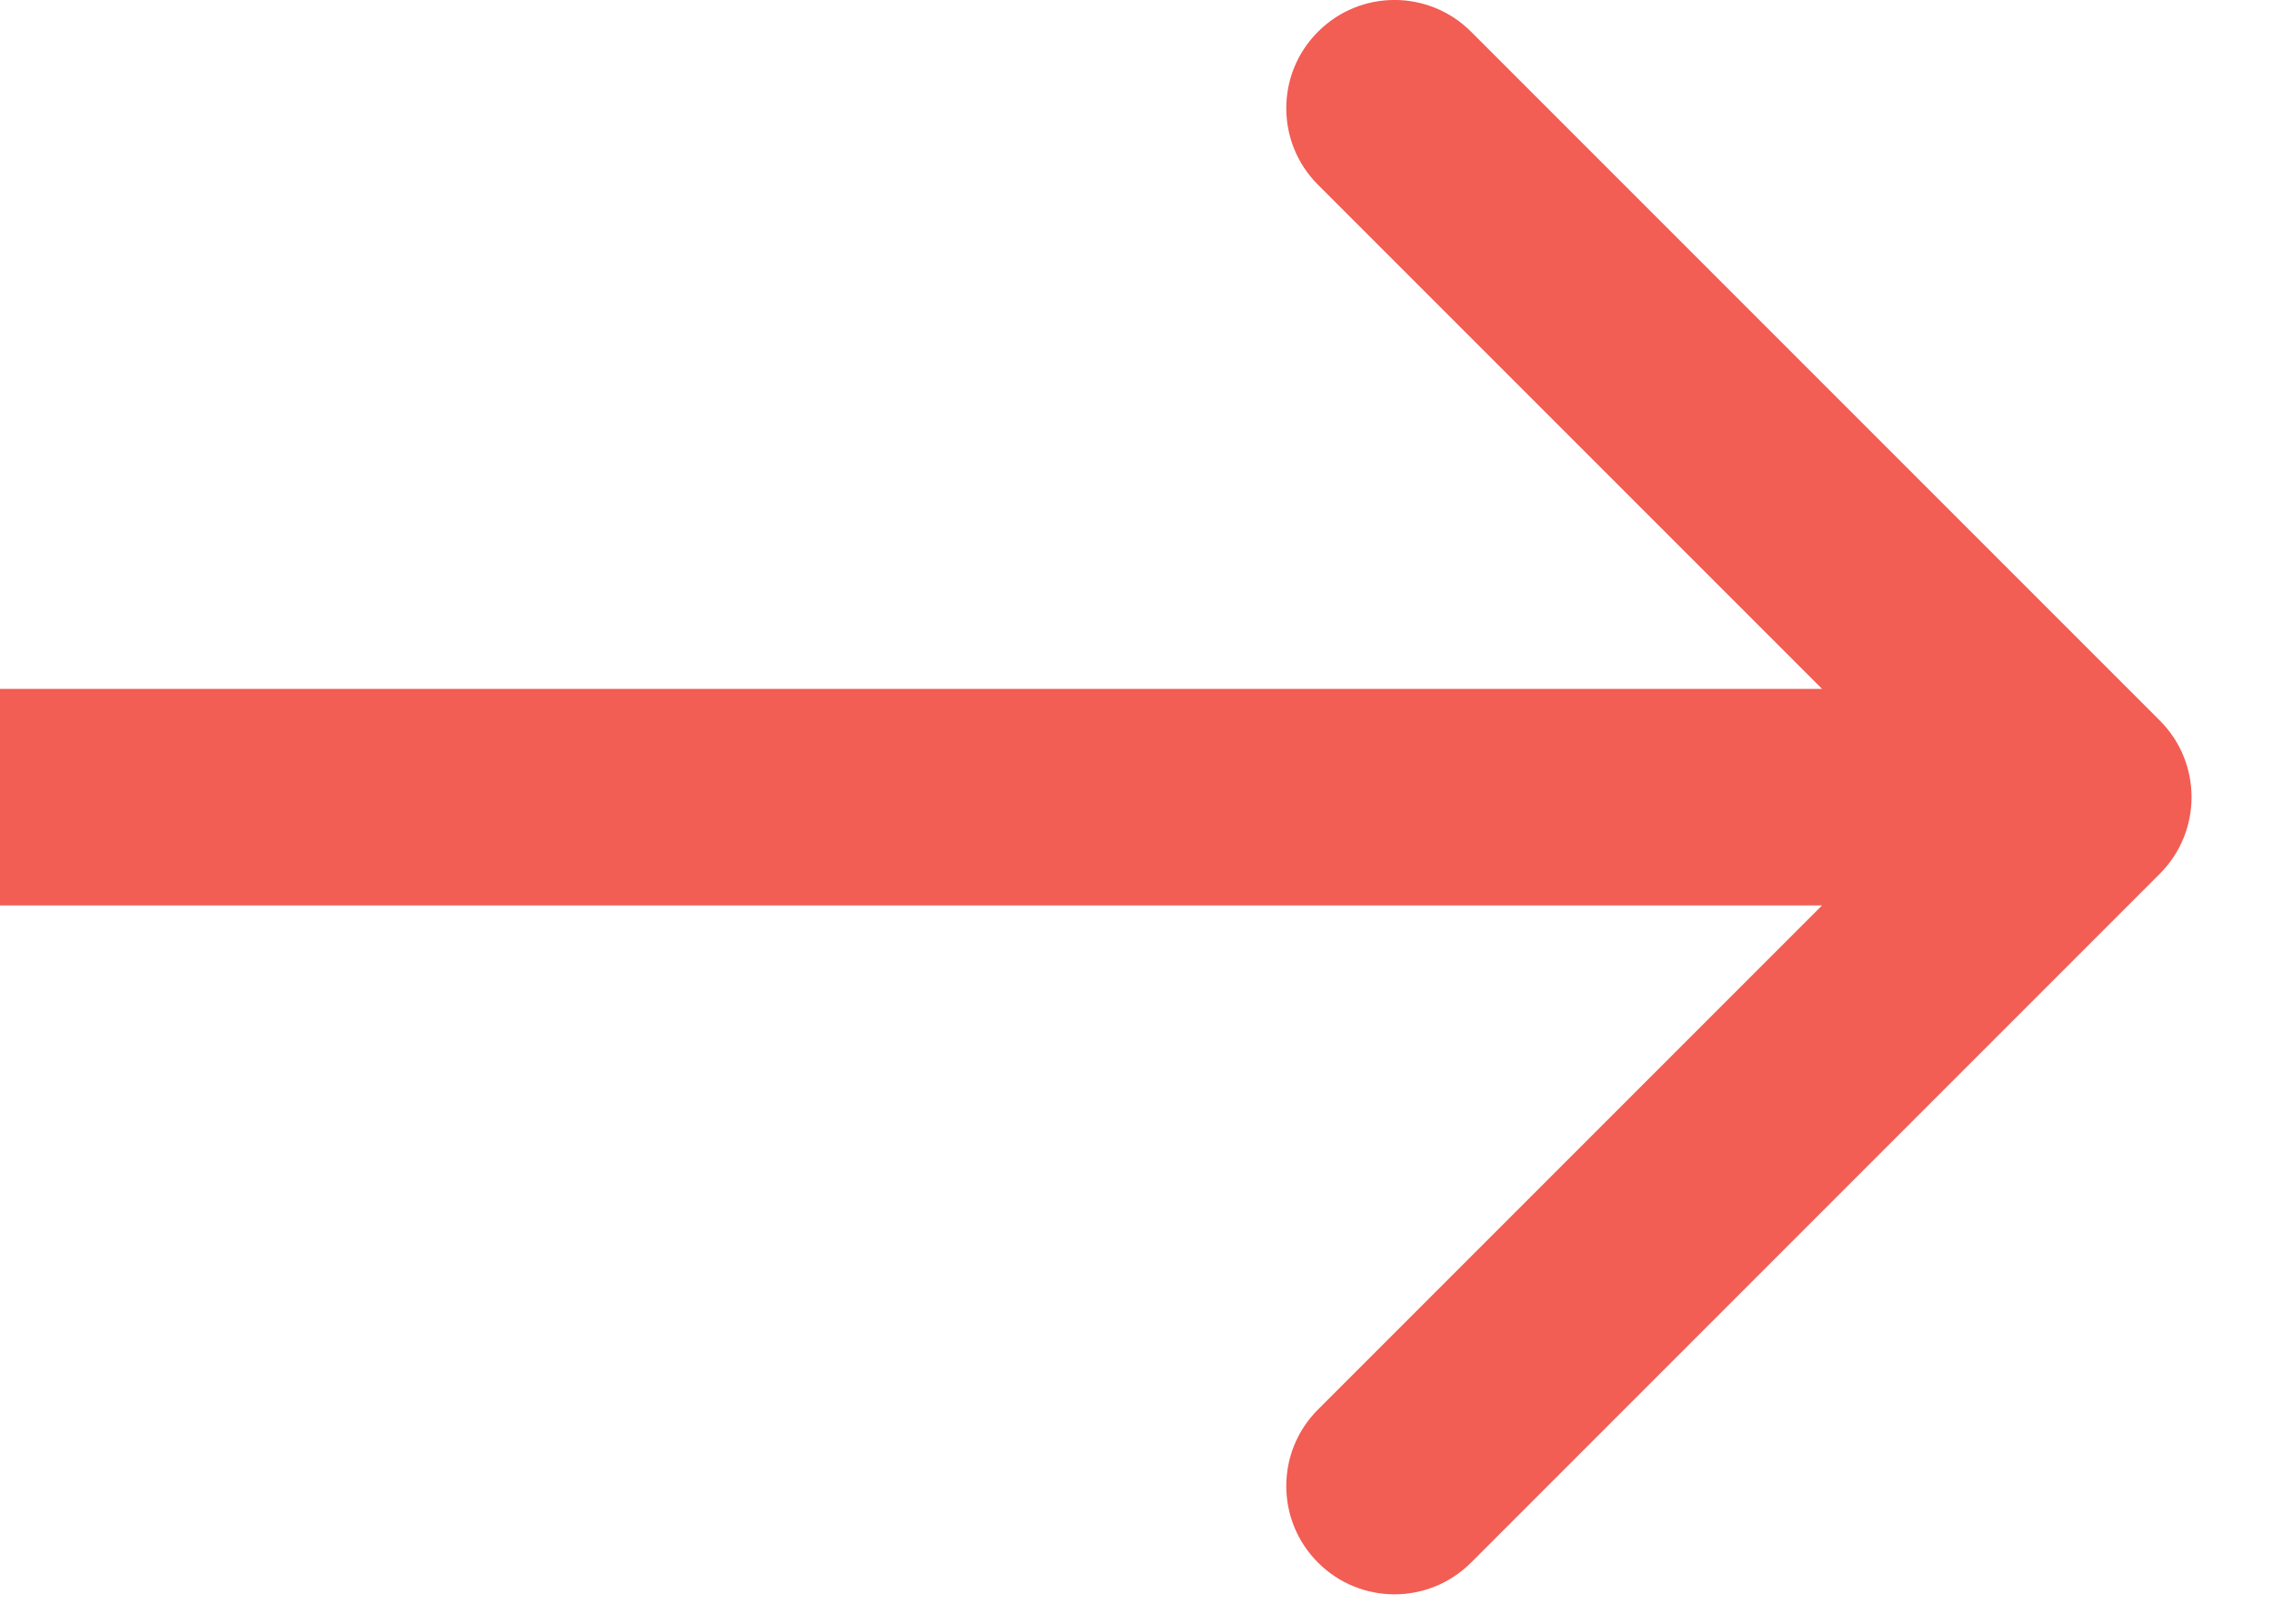 <svg width="21" height="15" viewBox="0 0 21 15" fill="none" xmlns="http://www.w3.org/2000/svg">
<path d="M19.955 8.071C20.345 7.681 20.345 7.047 19.955 6.657L13.591 0.293C13.2 -0.098 12.567 -0.098 12.177 0.293C11.786 0.683 11.786 1.317 12.177 1.707L17.834 7.364L12.177 13.021C11.786 13.411 11.786 14.045 12.177 14.435C12.567 14.826 13.2 14.826 13.591 14.435L19.955 8.071ZM0 8.364H19.248V6.364H0V8.364Z" fill="#F25D54"/>
</svg>
